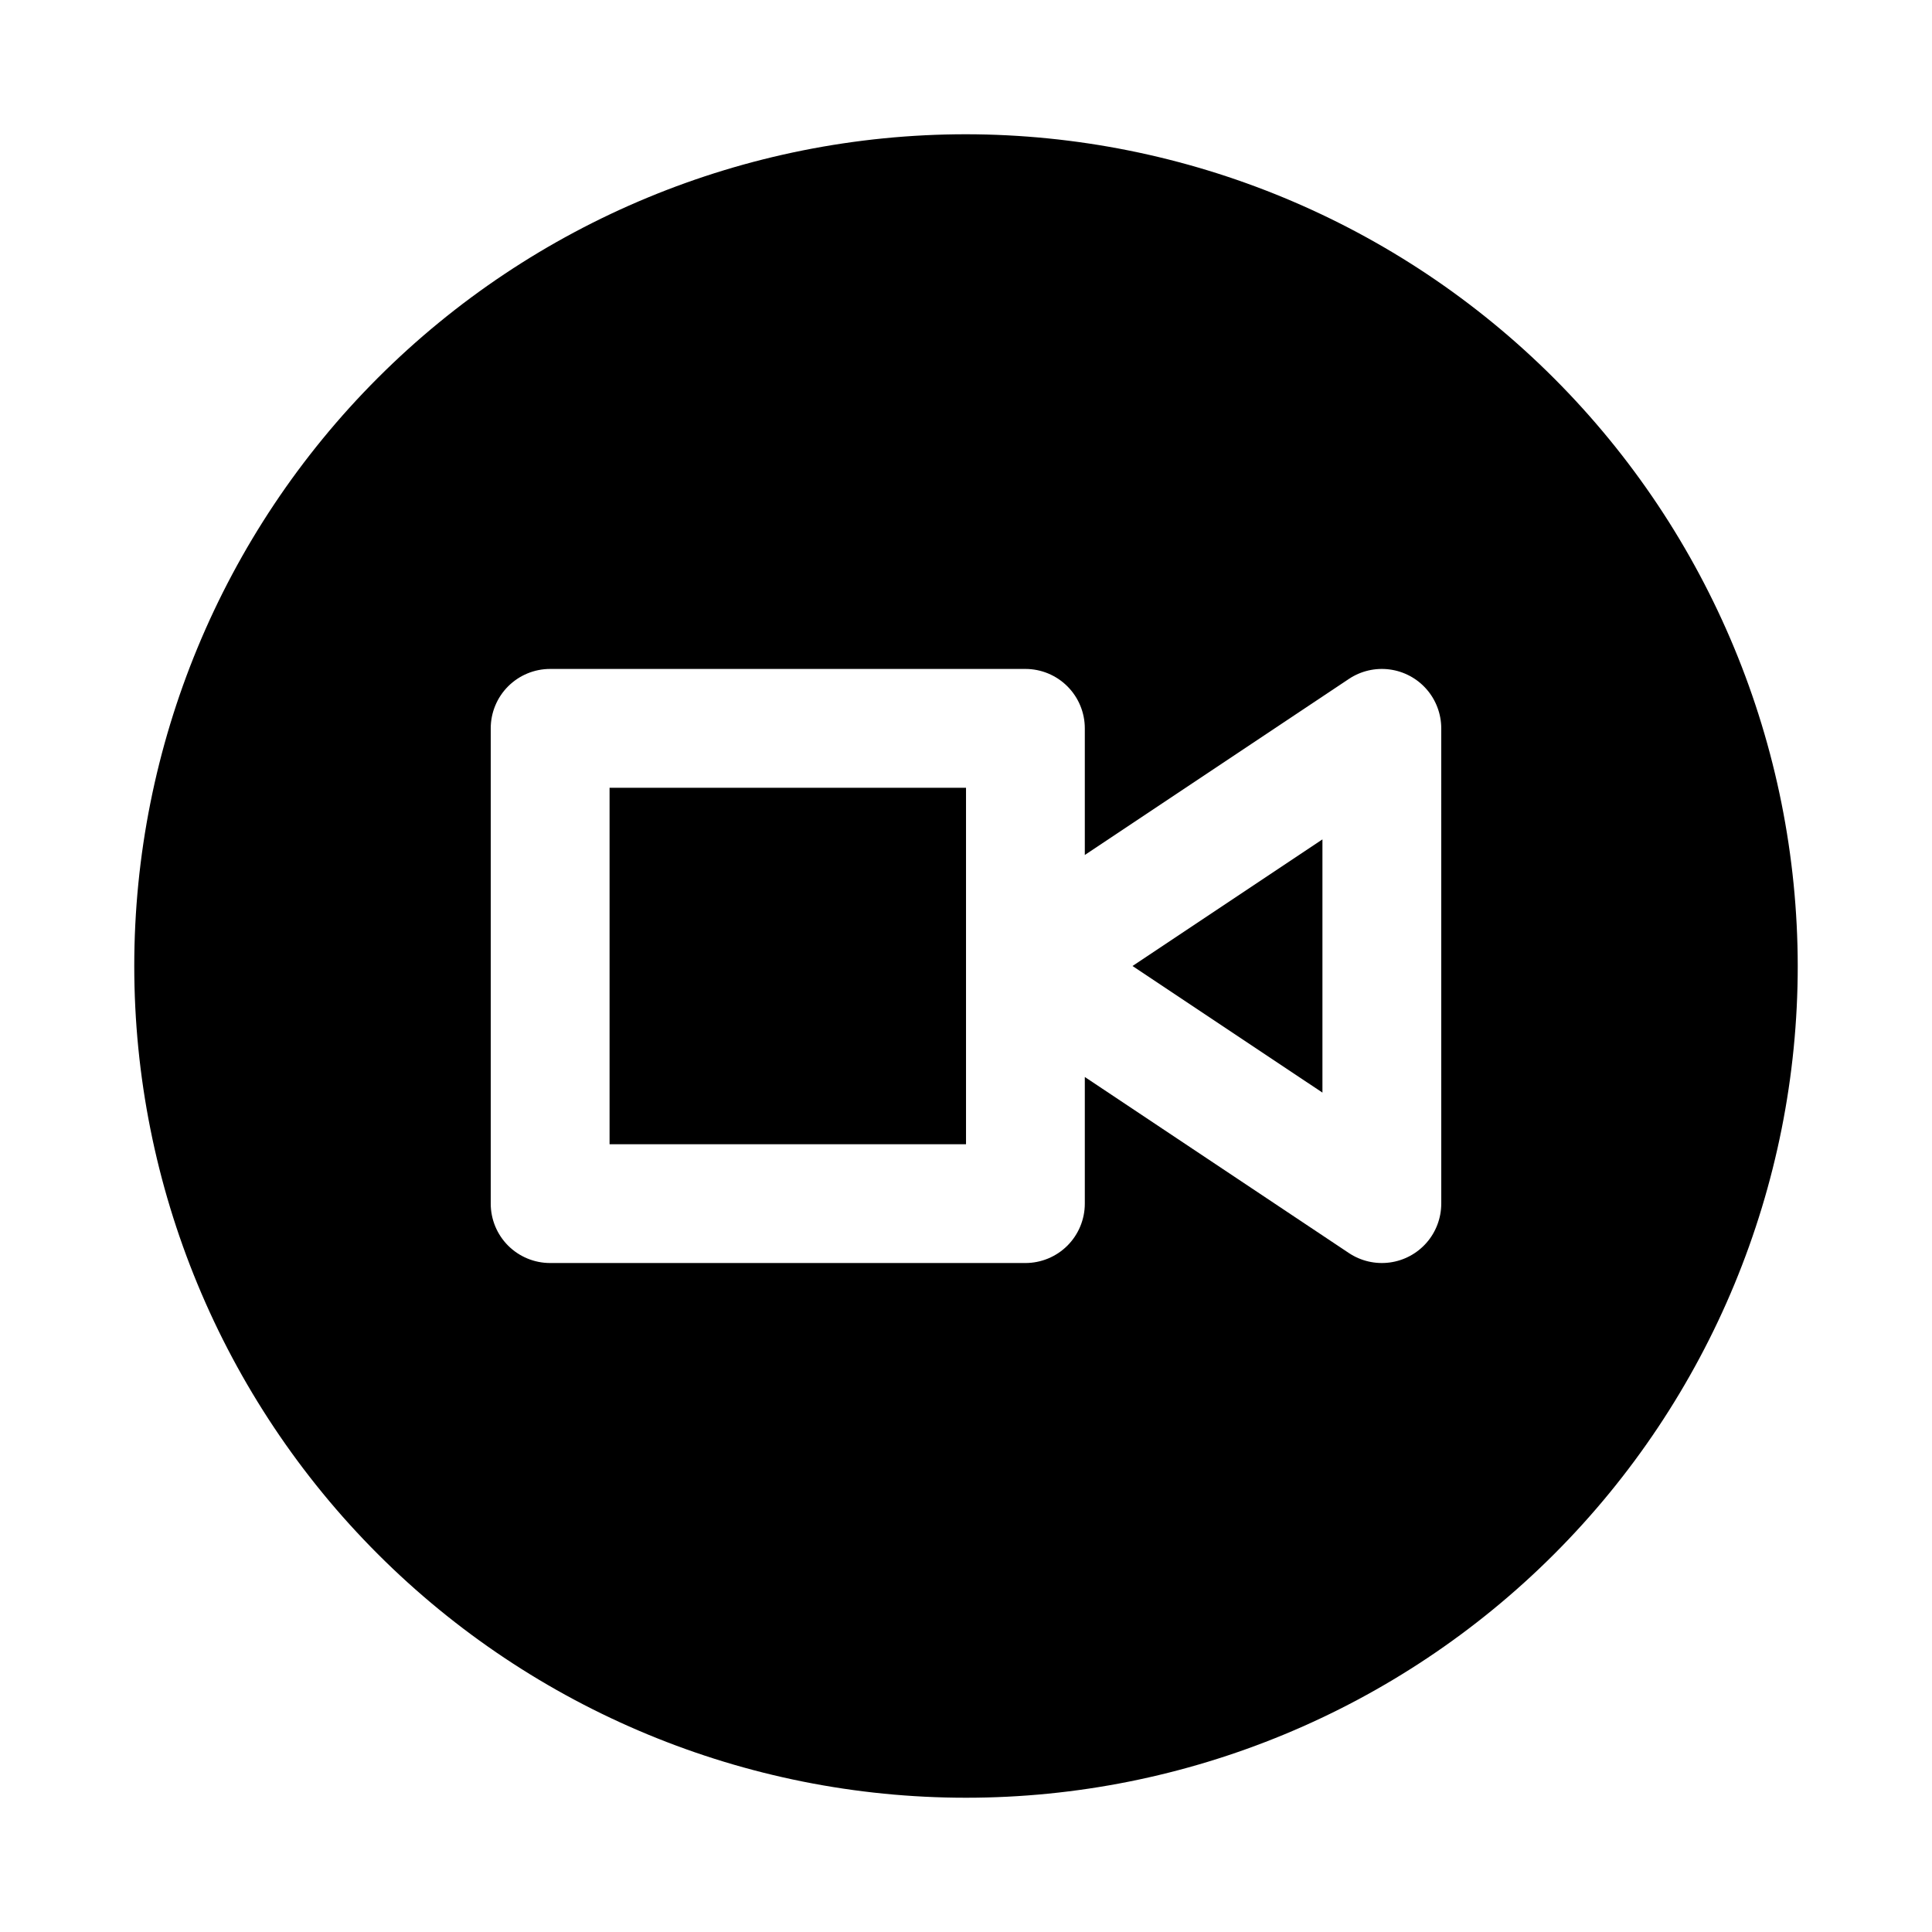 <?xml version="1.0" encoding="UTF-8"?>
<!-- Uploaded to: ICON Repo, www.iconrepo.com, Generator: ICON Repo Mixer Tools -->
<svg fill="#000000" width="800px" height="800px" version="1.1" viewBox="144 144 512 512" xmlns="http://www.w3.org/2000/svg">
 <g>
  <path d="m494.46 433.55v-67.102l-50.332 33.551z"/>
  <path d="m305.54 352.77h94.465v94.465h-94.465z"/>
  <path d="m400 179.58c-58.461 0-114.52 23.223-155.86 64.559s-64.559 97.398-64.559 155.86c0 58.457 23.223 114.52 64.559 155.86 41.336 41.336 97.398 64.559 155.86 64.559 58.457 0 114.52-23.223 155.86-64.559 41.336-41.336 64.559-97.398 64.559-155.86-0.062-58.441-23.309-114.46-64.629-155.79-41.324-41.32-97.348-64.562-155.79-64.629zm125.95 283.39h-0.004c0 3.816-1.387 7.504-3.902 10.375-2.516 2.871-5.988 4.731-9.773 5.231-3.785 0.5-7.625-0.391-10.801-2.508l-69.984-46.656v33.559c0 4.172-1.66 8.18-4.613 11.133-2.953 2.949-6.957 4.609-11.133 4.609h-125.95c-4.176 0-8.18-1.66-11.133-4.609-2.953-2.953-4.609-6.961-4.609-11.133v-125.95c0-4.176 1.656-8.18 4.609-11.133s6.957-4.613 11.133-4.613h125.95c4.176 0 8.18 1.66 11.133 4.613s4.613 6.957 4.613 11.133v33.559l69.988-46.66h-0.004c3.176-2.117 7.016-3.008 10.801-2.508 3.785 0.5 7.258 2.359 9.773 5.231 2.516 2.871 3.902 6.559 3.902 10.379z"/>
 </g>
</svg>